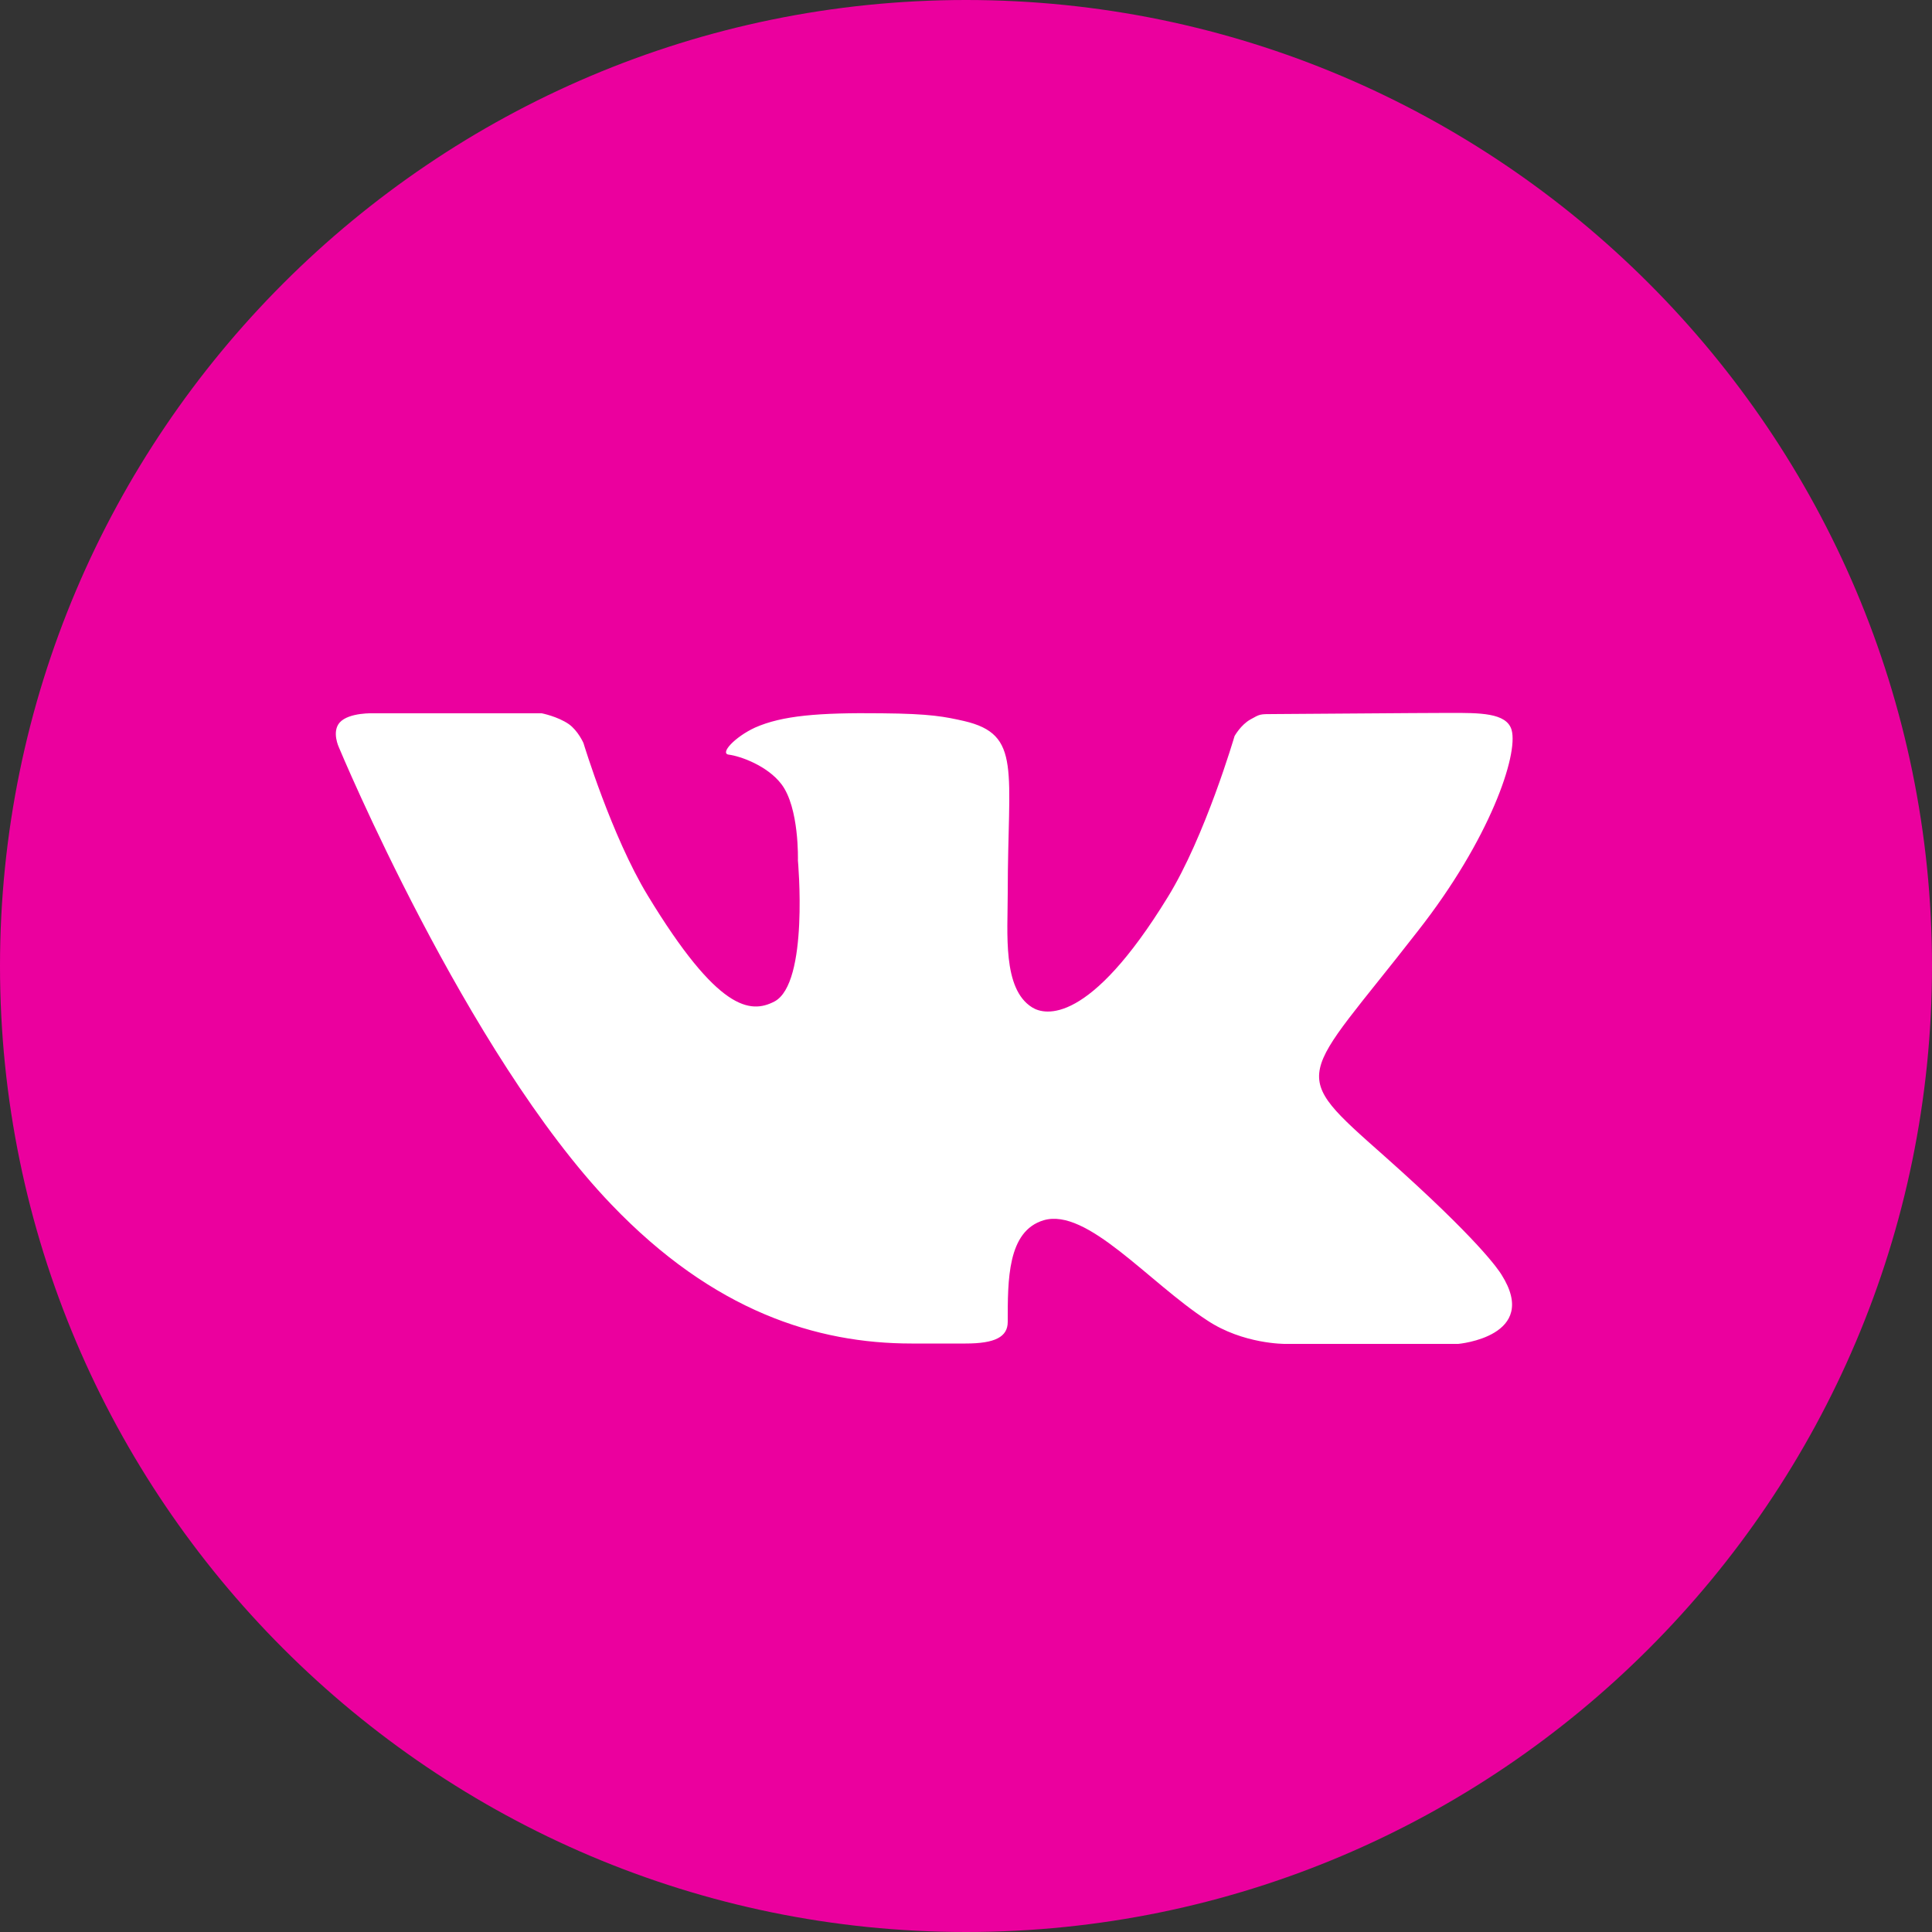 <?xml version="1.0" encoding="UTF-8"?> <!-- Generator: Adobe Illustrator 24.0.2, SVG Export Plug-In . SVG Version: 6.00 Build 0) --> <svg xmlns="http://www.w3.org/2000/svg" xmlns:xlink="http://www.w3.org/1999/xlink" id="Слой_1" x="0px" y="0px" viewBox="0 0 500 500" style="enable-background:new 0 0 500 500;" xml:space="preserve"><rect x="0" y="0" width="500" height="500" fill="#333333" stroke="none"/> <style type="text/css"> .st0{fill:#FFFFFF;stroke:#000000;stroke-miterlimit:10;} .st1{fill:#EB009E;} </style> <circle class="st0" cx="251.7" cy="242.7" r="221.7"></circle> <path class="st1" d="M250,0C112.2,0,0,112.2,0,250s112.2,250,250,250c137.9,0,250-112.2,250-250S387.9,0,250,0z M358.4,299.3 c24.3,21.6,29.4,29.3,30.2,30.6c10.1,16-11.2,17.9-11.2,17.9h-44.8c0,0-10.9,0.1-20.2-6.1c-15.2-9.9-31.1-29.2-42.3-25.9 c-9.4,2.8-9.3,15.5-9.3,26.3c0,3.9-3.3,5.6-10.9,5.6s-10.7,0-14,0c-24.5,0-51.2-8.3-77.7-36c-37.6-39.2-70.5-118.3-70.5-118.3 s-1.9-4,0.2-6.4c2.4-2.7,8.9-2.4,8.9-2.4h43.4c0,0,4.1,0.8,7,2.8c2.4,1.7,3.8,4.9,3.8,4.9s7.3,24.1,16.6,39.4 c18.2,30,26.6,30.7,32.8,27.5c9-4.7,6.1-36.5,6.1-36.5s0.4-13.7-4.3-19.8c-3.6-4.7-10.5-7.2-13.6-7.6c-2.4-0.3,1.6-4.6,6.8-7 c7-3.1,16.4-3.9,32.8-3.7c12.7,0.1,16.4,0.9,21.3,2c15,3.5,11.3,12.6,11.3,44.6c0,10.3-1.4,24.7,6.3,29.5 c3.3,2.1,14.8,4.6,35.1-28.5c9.7-15.7,17.3-41.7,17.3-41.7s1.6-2.9,4.1-4.3c2.5-1.4,2.4-1.4,5.9-1.4s38.1-0.3,45.7-0.3 s14.7-0.1,16,4.4c1.8,6.4-5.6,28.3-24.3,52.1C336.3,280.4,332.9,276.7,358.4,299.3z"></path> </svg> 